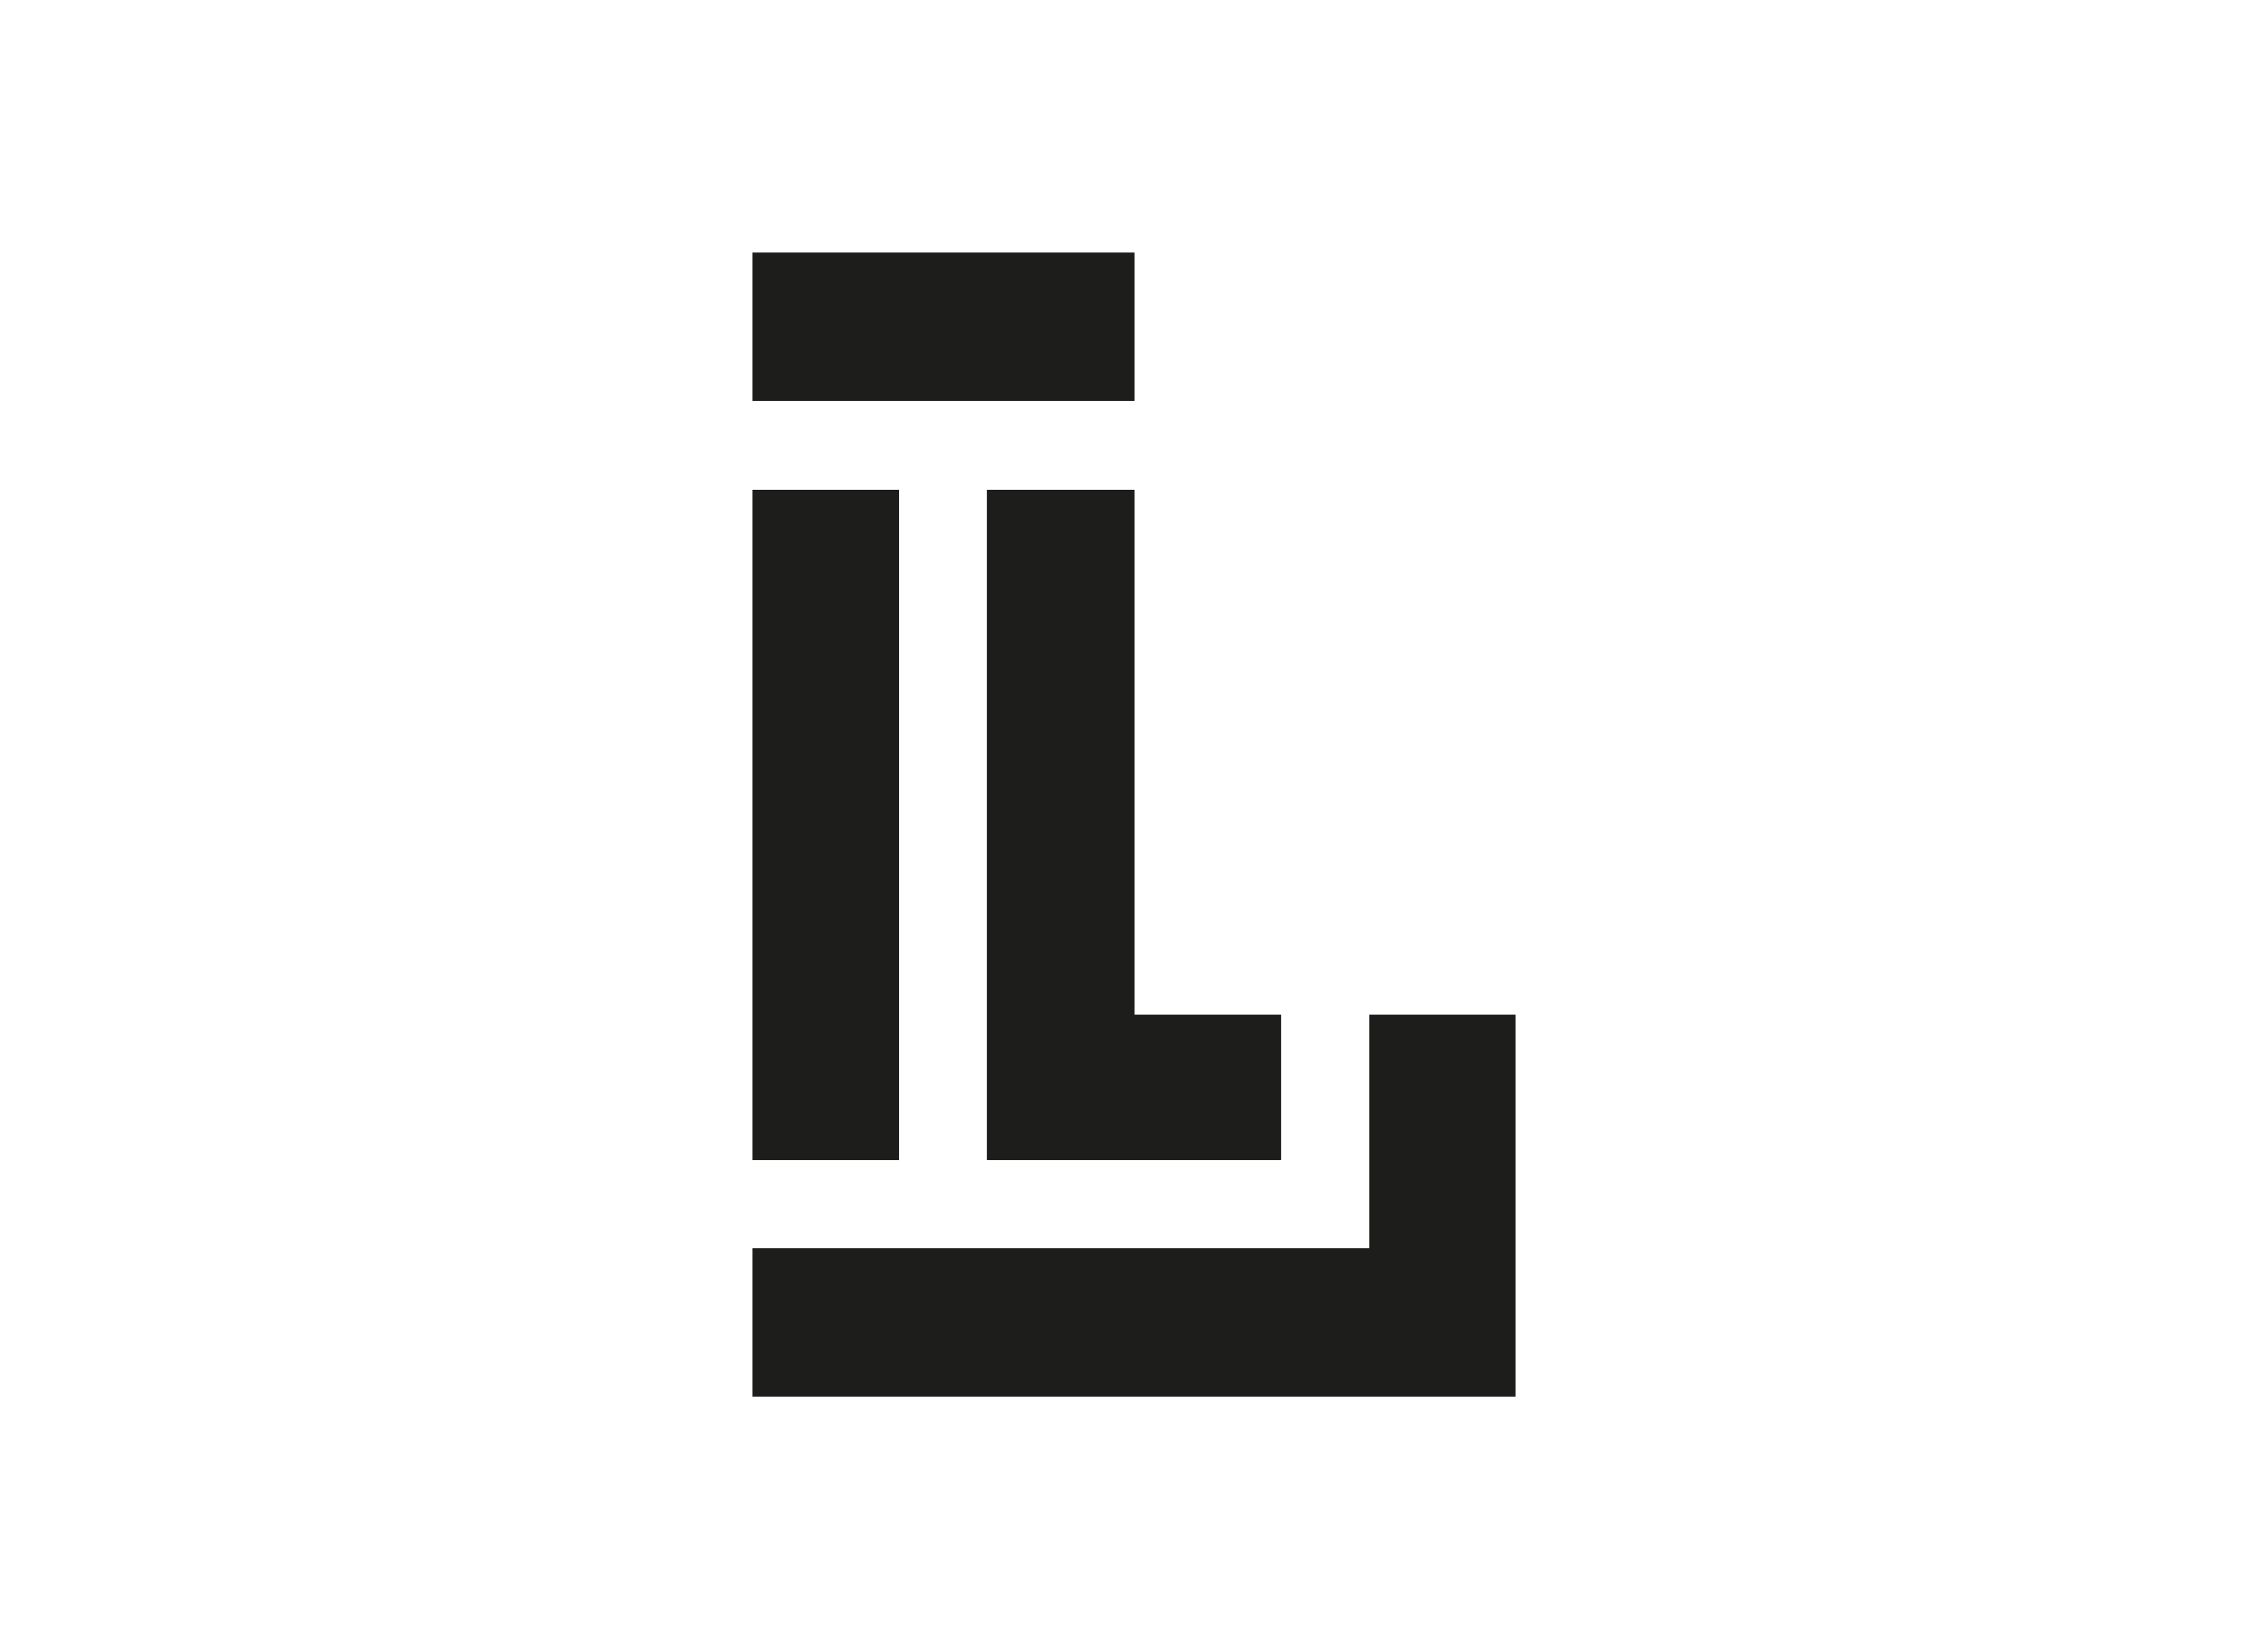 <svg id="Capa_1" data-name="Capa 1" xmlns="http://www.w3.org/2000/svg" viewBox="0 0 220 160"><defs><style>.cls-1{fill:#1d1d1b;fill-rule:evenodd;}</style></defs><title>template-trabajos-+++_7</title><polygon class="cls-1" points="72.99 24.5 110.05 24.5 110.05 38.9 72.99 38.9 72.99 24.5 72.99 24.5"/><polygon class="cls-1" points="72.99 121.1 132.82 121.1 132.82 98.44 147.01 98.44 147.01 135.5 72.99 135.5 72.99 121.1 72.99 121.1"/><polygon class="cls-1" points="72.99 112.55 72.99 47.52 87.21 47.52 87.21 112.55 72.99 112.55 72.99 112.55"/><polygon class="cls-1" points="95.73 112.55 95.73 47.52 110.05 47.52 110.05 98.44 124.27 98.44 124.27 112.55 95.73 112.55 95.73 112.55"/></svg>